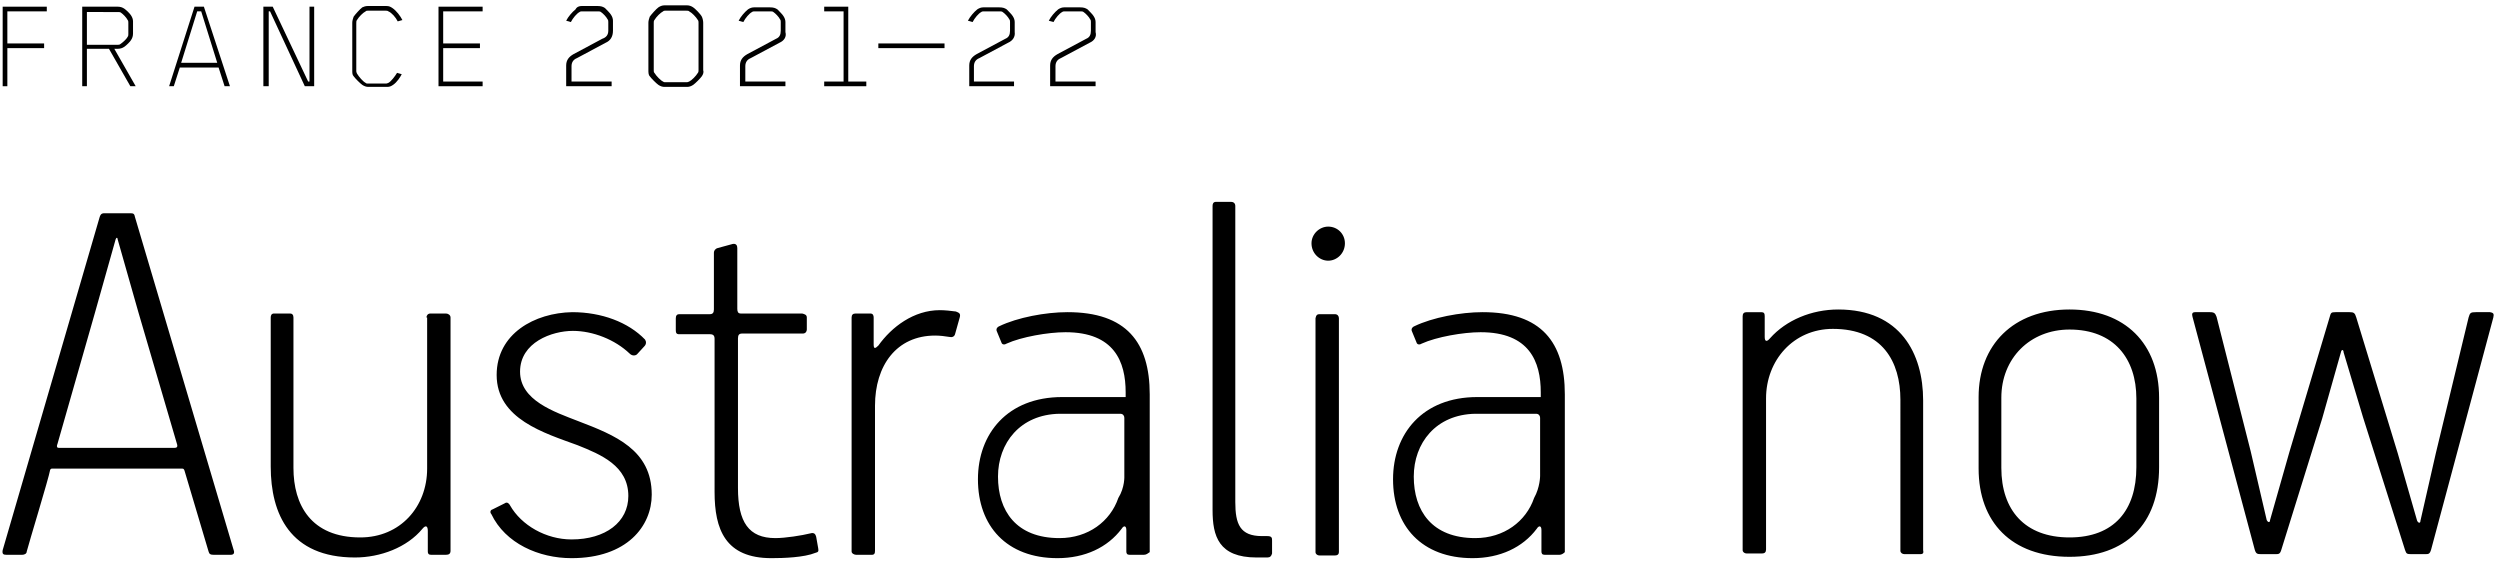 <?xml version="1.0" encoding="utf-8"?>
<!-- Generator: Adobe Illustrator 24.3.0, SVG Export Plug-In . SVG Version: 6.00 Build 0)  -->
<svg version="1.1" id="Layer_1" xmlns="http://www.w3.org/2000/svg" xmlns:xlink="http://www.w3.org/1999/xlink" x="0px" y="0px"
	 viewBox="0 0 374 84" style="enable-background:new 0 0 374 84;" xml:space="preserve">
<path d="M373,47.5l-9.3,34.7c-0.2,0.7-0.4,0.7-0.9,0.7h-1.9c-0.8,0-0.9,0-1.1-0.6l-6.3-19.9l-2.9-9.7c0-0.4-0.3-0.5-0.4,0l-2.8,9.9
	l-6.1,19.6c-0.2,0.7-0.4,0.7-0.9,0.7h-2c-0.7,0-0.9,0-1.1-0.7L328,47.4c-0.1-0.4-0.1-0.7,0.4-0.7h2.2c0.7,0,0.8,0.2,1,0.7l5.1,20.1
	l2.4,10.3c0.2,0.4,0.5,0.4,0.5,0l2.9-10.2l6-20.1c0.2-0.7,0.2-0.8,0.9-0.8h2.1c0.6,0,0.8,0.1,1,0.8l6.2,20.3l2.9,10.1
	c0.2,0.4,0.5,0.4,0.5,0l2.3-10.1l4.9-20.3c0.2-0.7,0.3-0.8,1.1-0.8h2.1C373.1,46.8,373.1,47,373,47.5z M309.6,83.3
	c-8.7,0-13.6-5.2-13.6-13.2V59.4c0-7.8,5.2-13.1,13.6-13.1c8.3,0,13.4,5.1,13.4,13.2v10.4C323,78.4,318,83.3,309.6,83.3z
	 M319.6,59.6c0-5.9-3.3-10.3-10-10.3c-5.9,0-10.2,4.3-10.2,10.2V70c0,6.3,3.5,10.4,10.2,10.4s10-4.1,10-10.5V59.6z M287.3,82.9h-2.4
	c-0.3,0-0.6-0.2-0.6-0.5V59.8c0-5.7-2.7-10.6-10.1-10.6c-5.9,0-10,4.7-10,10.4v22.6c0,0.4-0.2,0.6-0.6,0.6h-2.3
	c-0.3,0-0.6-0.2-0.6-0.5v-35c0-0.4,0.2-0.6,0.6-0.6h2.2c0.4,0,0.5,0.2,0.5,0.6v3.1c0,0.7,0.3,0.8,0.8,0.2c2.4-2.7,6.2-4.3,10.2-4.3
	c9.3,0,12.7,6.6,12.7,13.6v22.4C287.8,82.7,287.7,82.9,287.3,82.9z M233.3,83h-2.2c-0.4,0-0.5-0.2-0.5-0.5v-3.2
	c0-0.7-0.4-0.7-0.7-0.2c-2.1,2.8-5.5,4.4-9.6,4.4c-7.6,0-11.9-4.8-11.9-11.8c0-6.8,4.4-12.3,12.6-12.3c0.1,0,0.1,0,0.2,0h9.3v-0.7
	c0-4.6-1.7-9-9-9c-2.6,0-6.6,0.7-8.8,1.7c-0.3,0.2-0.7,0.2-0.8-0.2l-0.7-1.7c-0.1-0.3,0.1-0.6,0.4-0.7c2.7-1.3,6.9-2.1,10.2-2.1
	c8.8,0,12.3,4.5,12.3,12.3v23.6C233.9,82.8,233.6,83,233.3,83z M230.4,71.2v-8.7c0-0.3-0.2-0.6-0.6-0.6h-9.1l0,0
	c-5.9,0.1-9.2,4.4-9.2,9.4c0,5.1,2.7,9.2,9.2,9.2c4.3,0,7.6-2.5,8.8-6C230.4,72.9,230.4,71.2,230.4,71.2z M198.7,39
	c-1.3,0-2.5-1.1-2.5-2.6c0-1.4,1.2-2.5,2.5-2.5c1.4,0,2.5,1.1,2.5,2.5C201.2,37.9,200,39,198.7,39z M189.6,83.4H188
	c-5.7,0-6.6-3.2-6.6-7.1V30.8c0-0.3,0.1-0.6,0.5-0.6h2.3c0.3,0,0.6,0.2,0.6,0.6v44.3c0,3.3,0.7,5.1,4,5.1h0.8c0.7,0,0.7,0.3,0.7,0.7
	v1.9C190.2,83.2,190,83.4,189.6,83.4z M171.1,83H169c-0.4,0-0.5-0.2-0.5-0.5v-3.2c0-0.7-0.4-0.7-0.7-0.2c-2.1,2.8-5.5,4.4-9.6,4.4
	c-7.6,0-11.9-4.8-11.9-11.8c0-6.8,4.4-12.3,12.6-12.3c0.1,0,0.1,0,0.2,0h9.3v-0.7c0-4.6-1.7-9-9-9c-2.6,0-6.6,0.7-8.8,1.7
	c-0.3,0.2-0.7,0.2-0.8-0.2l-0.7-1.7c-0.1-0.3,0.1-0.6,0.4-0.7c2.7-1.3,6.9-2.1,10.2-2.1c8.8,0,12.3,4.5,12.3,12.3v23.6
	C171.7,82.8,171.5,83,171.1,83z M168.2,71.2v-8.7c0-0.3-0.2-0.6-0.6-0.6h-9.1l0,0c-5.9,0.1-9.2,4.4-9.2,9.4c0,5.1,2.7,9.2,9.2,9.2
	c4.3,0,7.6-2.5,8.8-6C168.3,72.9,168.2,71.2,168.2,71.2z M142.9,49.9c-0.1,0.5-0.5,0.6-0.9,0.5c-0.6-0.1-1.4-0.2-2.1-0.2
	c-5.8,0-9,4.5-9,10.5v21.7c0,0.4-0.1,0.6-0.5,0.6h-2.3c-0.3,0-0.7-0.2-0.7-0.5v-35c0-0.4,0.2-0.6,0.6-0.6h2.2c0.4,0,0.5,0.3,0.5,0.6
	v4c0,0.7,0.2,0.7,0.7,0.2c2-2.8,5.3-5.3,9.2-5.3c0.7,0,1.7,0.1,2.4,0.2c0.5,0.2,0.7,0.3,0.6,0.8L142.9,49.9z M120.7,47.5v1.8
	c0,0.3-0.2,0.6-0.6,0.6H111c-0.4,0-0.6,0.2-0.6,0.7V73c0,5.1,1.6,7.5,5.6,7.5c1.5,0,4-0.4,5.2-0.7c0.7-0.2,0.8,0.2,0.9,0.5l0.3,1.7
	c0.1,0.5,0,0.6-0.4,0.7c-1.7,0.7-4.8,0.8-6.6,0.8c-6.9,0-8.5-4.3-8.5-9.9V50.7c0-0.5-0.2-0.7-0.7-0.7h-4.6c-0.4,0-0.5-0.2-0.5-0.6
	v-1.8c0-0.4,0.2-0.6,0.5-0.6h4.6c0.4,0,0.6-0.2,0.6-0.7v-8.5c0-0.3,0.2-0.6,0.6-0.7l2.2-0.6c0.5-0.1,0.7,0.2,0.7,0.6v9.1
	c0,0.4,0.1,0.7,0.5,0.7h9.2C120.4,47,120.7,47.1,120.7,47.5z M97.5,74c0,4.7-3.7,9.5-12,9.5c-4.9,0-9.9-2.2-12-6.6
	c-0.2-0.2-0.2-0.6,0.2-0.7l1.8-0.9c0.4-0.3,0.7,0.1,0.8,0.3c1.7,3,5.4,5.1,9.2,5.1c5.1,0,8.5-2.6,8.5-6.5c0-4.5-4.1-6.2-7.6-7.6
	c-4.9-1.8-12.1-3.9-12.1-10.5c0-6.2,5.7-9.3,11.3-9.4c4.4,0,8.4,1.5,10.9,4.1c0.2,0.3,0.2,0.7-0.1,1L95.3,53
	c-0.2,0.2-0.7,0.3-1.1-0.1c-2.2-2.1-5.5-3.4-8.5-3.4c-3.1,0-7.9,1.7-7.9,6.1c0,4.3,5.1,6,8.7,7.4C92,65.1,97.5,67.3,97.5,74z
	 M63.8,47.5c0-0.3,0.2-0.6,0.6-0.6h2.3c0.3,0,0.7,0.2,0.7,0.6v34.9c0,0.4-0.2,0.6-0.7,0.6h-2.2c-0.4,0-0.5-0.2-0.5-0.5v-3.1
	c0-0.7-0.3-0.9-0.8-0.3c-2.3,2.8-6.3,4.3-10.1,4.3c-9.7,0-12.6-6.5-12.6-13.6V47.5c0-0.3,0.1-0.6,0.5-0.6h2.4c0.3,0,0.5,0.2,0.5,0.6
	V70c0,5.5,2.6,10.4,10,10.4c6,0,10-4.6,10-10.3V47.5H63.8z M20.2,32.5l14.7,49.6c0.2,0.5,0.2,0.9-0.4,0.9H32c-0.5,0-0.7-0.1-0.8-0.5
	l-3.6-12.1c-0.1-0.3-0.2-0.3-0.5-0.3H7.9c-0.2,0-0.3,0-0.4,0.2c-0.2,1.2-3.2,11-3.5,12.2C4,82.8,3.7,83,3.3,83H1
	c-0.5,0-0.7-0.1-0.6-0.7l14.5-49.8c0.1-0.3,0.2-0.6,0.7-0.6h3.9C20,31.9,20.1,32,20.2,32.5z M17.3,35.8l-3.1,11L8.6,66.4
	c-0.2,0.5,0,0.6,0.2,0.6h17.3c0.3,0,0.5-0.1,0.4-0.5l-5.8-19.8l-3.1-10.9C17.6,35.5,17.4,35.5,17.3,35.8z M197.4,47h2.3
	c0.4,0,0.6,0.3,0.6,0.6v35c0,0.3-0.2,0.5-0.6,0.5h-2.3c-0.3,0-0.6-0.2-0.6-0.5v-35C196.9,47.1,197.1,47,197.4,47z"/>
<g>
	<polygon points="0.4,1 0.4,12.9 1.1,12.9 1.1,7.2 6.6,7.2 6.6,6.5 1.1,6.5 1.1,1.7 7,1.7 7,1 	"/>
	<g>
		<path d="M19.2,3.4c0-0.1,0-0.3-0.1-0.4c-0.2-0.4-0.7-0.9-1-1.1c-0.1-0.1-0.3-0.1-0.5-0.1H13v4.9h4.6c0.1,0,0.3,0,0.4-0.1
			c0.3-0.2,0.9-0.7,1.1-1.1c0.1-0.1,0.1-0.3,0.1-0.4V3.4z M19.6,6c-0.1,0.2-0.7,0.8-1,1c-0.3,0.2-0.6,0.3-1,0.3h-0.5l3.2,5.6h-0.8
			l-3.2-5.6H13v5.6h-0.7V1h5.3c0.4,0,0.7,0.1,1,0.3c0.3,0.2,0.9,0.8,1,1c0.2,0.3,0.3,0.6,0.3,0.9V5C19.9,5.4,19.8,5.7,19.6,6"/>
	</g>
	<path d="M29.5,1.7h0.6l2.4,7.7h-5.4L29.5,1.7z M29.1,1l-3.8,11.9H26l0.9-2.8h5.8l0.9,2.8h0.8L30.5,1H29.1z"/>
	<polygon points="46.3,1 46.3,12.2 46.1,12.2 40.8,1 39.4,1 39.4,12.9 40.2,12.9 40.2,1.7 40.4,1.7 45.6,12.9 47,12.9 47,1 	"/>
	<g>
		<path d="M58.8,12.7c-0.3,0.2-0.5,0.3-0.9,0.3h-2.8c-0.3,0-0.6-0.1-0.9-0.3c-0.3-0.2-1.1-1-1.3-1.3c-0.2-0.2-0.2-0.5-0.2-0.9V3.4
			c0-0.3,0.1-0.6,0.2-0.9c0.2-0.3,1-1.2,1.3-1.4C54.4,1,54.7,0.9,55,0.9h2.8c0.4,0,0.6,0.1,0.9,0.3c0.6,0.4,1.2,1.2,1.5,1.8
			l-0.7,0.2c-0.3-0.6-0.9-1.3-1.4-1.5c-0.1-0.1-0.3-0.1-0.4-0.1h-2.7c-0.1,0-0.2,0-0.3,0.1c-0.4,0.2-1,0.8-1.3,1.3
			c-0.1,0.1-0.1,0.3-0.1,0.5v7.1c0,0.1,0,0.2,0.1,0.4c0.3,0.5,0.9,1.2,1.3,1.4c0.1,0.1,0.2,0.1,0.3,0.1h2.7c0.1,0,0.2,0,0.4-0.1
			c0.4-0.2,1-1,1.3-1.5l0.7,0.2C59.9,11.5,59.4,12.3,58.8,12.7"/>
	</g>
	<polygon points="65.6,1 65.6,12.9 72.2,12.9 72.2,12.2 66.3,12.2 66.3,7.2 71.8,7.2 71.8,6.5 66.3,6.5 66.3,1.7 72.2,1.7 72.2,1 	
		"/>
	<g>
		<path d="M90.6,6.4l-4.3,2.3c-0.5,0.2-0.8,0.6-0.8,1.2v2.3h6v0.7h-6.8V9.8c0-0.8,0.4-1.3,1.1-1.7l4.3-2.3C90.7,5.6,91,5.2,91,4.6
			V3.3c0-0.1,0-0.3-0.1-0.4c-0.2-0.4-0.7-0.9-1-1.1c-0.1-0.1-0.3-0.1-0.5-0.1h-2.3c-0.1,0-0.3,0-0.4,0.1c-0.4,0.2-1,0.9-1.3,1.5
			l-0.7-0.2c0.3-0.6,0.9-1.3,1.4-1.7C86.3,1,86.7,0.9,87,0.9h2.4c0.5,0,0.8,0.1,1.1,0.3c0.2,0.2,0.8,0.8,0.9,1
			c0.2,0.3,0.3,0.6,0.3,0.9v1.5C91.7,5.5,91.3,6.1,90.6,6.4"/>
		<path d="M104.5,3.4c0-0.1,0-0.3-0.1-0.4c-0.3-0.5-0.9-1.1-1.3-1.3c-0.1-0.1-0.2-0.1-0.4-0.1h-3.2c-0.1,0-0.2,0-0.3,0.1
			c-0.4,0.2-1,0.8-1.3,1.3c-0.1,0.1-0.1,0.3-0.1,0.4v7.1c0,0.2,0,0.3,0.1,0.4c0.3,0.5,1,1.2,1.3,1.3c0.1,0.1,0.2,0.1,0.3,0.1h3.2
			c0.1,0,0.2,0,0.4-0.1c0.4-0.2,1-0.8,1.3-1.3c0.1-0.1,0.1-0.3,0.1-0.4V3.4z M105,11.4c-0.2,0.3-1,1.1-1.3,1.3
			c-0.3,0.2-0.6,0.3-0.9,0.3h-3.4c-0.3,0-0.6-0.1-0.9-0.3c-0.3-0.2-1.1-1-1.3-1.3c-0.2-0.2-0.2-0.6-0.2-0.9V3.4
			c0-0.3,0.1-0.6,0.2-0.9c0.2-0.3,1-1.2,1.3-1.4c0.3-0.2,0.6-0.3,0.9-0.3h3.4c0.3,0,0.6,0.1,0.9,0.3c0.3,0.2,1.1,1,1.3,1.4
			c0.1,0.2,0.2,0.6,0.2,0.9v7.1C105.3,10.8,105.2,11.1,105,11.4"/>
		<path d="M116.6,6.4l-4.3,2.3c-0.5,0.2-0.8,0.6-0.8,1.2v2.3h6v0.7h-6.8V9.8c0-0.8,0.4-1.3,1.1-1.7l4.3-2.3c0.5-0.2,0.7-0.6,0.7-1.2
			V3.3c0-0.1,0-0.3-0.1-0.4c-0.2-0.4-0.7-0.9-1-1.1c-0.1-0.1-0.3-0.1-0.5-0.1h-2.3c-0.1,0-0.3,0-0.4,0.1c-0.4,0.2-1,0.9-1.3,1.5
			l-0.7-0.2c0.3-0.6,0.9-1.3,1.4-1.7c0.3-0.2,0.6-0.3,0.9-0.3h2.4c0.5,0,0.8,0.1,1.1,0.3c0.2,0.2,0.8,0.8,0.9,1
			c0.2,0.3,0.3,0.6,0.3,0.9v1.5C117.7,5.5,117.3,6.1,116.6,6.4"/>
	</g>
	<polygon points="123.3,1 123.3,1.7 126.2,1.7 126.2,12.2 123.3,12.2 123.3,12.9 129.6,12.9 129.6,12.2 126.9,12.2 126.9,1 	"/>
	<g>
		<path d="M163,6.4l-4.3,2.3c-0.5,0.2-0.8,0.6-0.8,1.2v2.3h6v0.7h-6.8V9.8c0-0.8,0.4-1.3,1.1-1.7l4.3-2.3c0.5-0.2,0.7-0.6,0.7-1.2
			V3.3c0-0.1,0-0.3-0.1-0.4c-0.2-0.4-0.7-0.9-1-1.1c-0.1-0.1-0.3-0.1-0.5-0.1h-2.3c-0.1,0-0.3,0-0.4,0.1c-0.4,0.2-1,0.9-1.3,1.5
			l-0.7-0.2c0.3-0.6,0.9-1.3,1.4-1.7c0.3-0.2,0.6-0.3,0.9-0.3h2.4c0.5,0,0.8,0.1,1.1,0.3c0.2,0.2,0.8,0.8,0.9,1
			c0.2,0.3,0.3,0.6,0.3,0.9v1.5C164.1,5.5,163.7,6.1,163,6.4"/>
		<path d="M150.8,6.4l-4.3,2.3c-0.5,0.2-0.8,0.6-0.8,1.2v2.3h6v0.7H145V9.8c0-0.8,0.4-1.3,1.1-1.7l4.3-2.3c0.5-0.2,0.7-0.6,0.7-1.2
			V3.3c0-0.1,0-0.3-0.1-0.4c-0.2-0.4-0.7-0.9-1-1.1c-0.1-0.1-0.3-0.1-0.5-0.1h-2.3c-0.1,0-0.3,0-0.4,0.1c-0.4,0.2-1,0.9-1.3,1.5
			l-0.7-0.2c0.3-0.6,0.9-1.3,1.4-1.7c0.3-0.2,0.6-0.3,0.9-0.3h2.4c0.5,0,0.8,0.1,1.1,0.3c0.2,0.2,0.8,0.8,0.9,1
			c0.2,0.3,0.3,0.6,0.3,0.9v1.5C151.9,5.5,151.5,6.1,150.8,6.4"/>
	</g>
	<rect x="131.4" y="6.5" width="9.9" height="0.7"/>
</g>
</svg>
